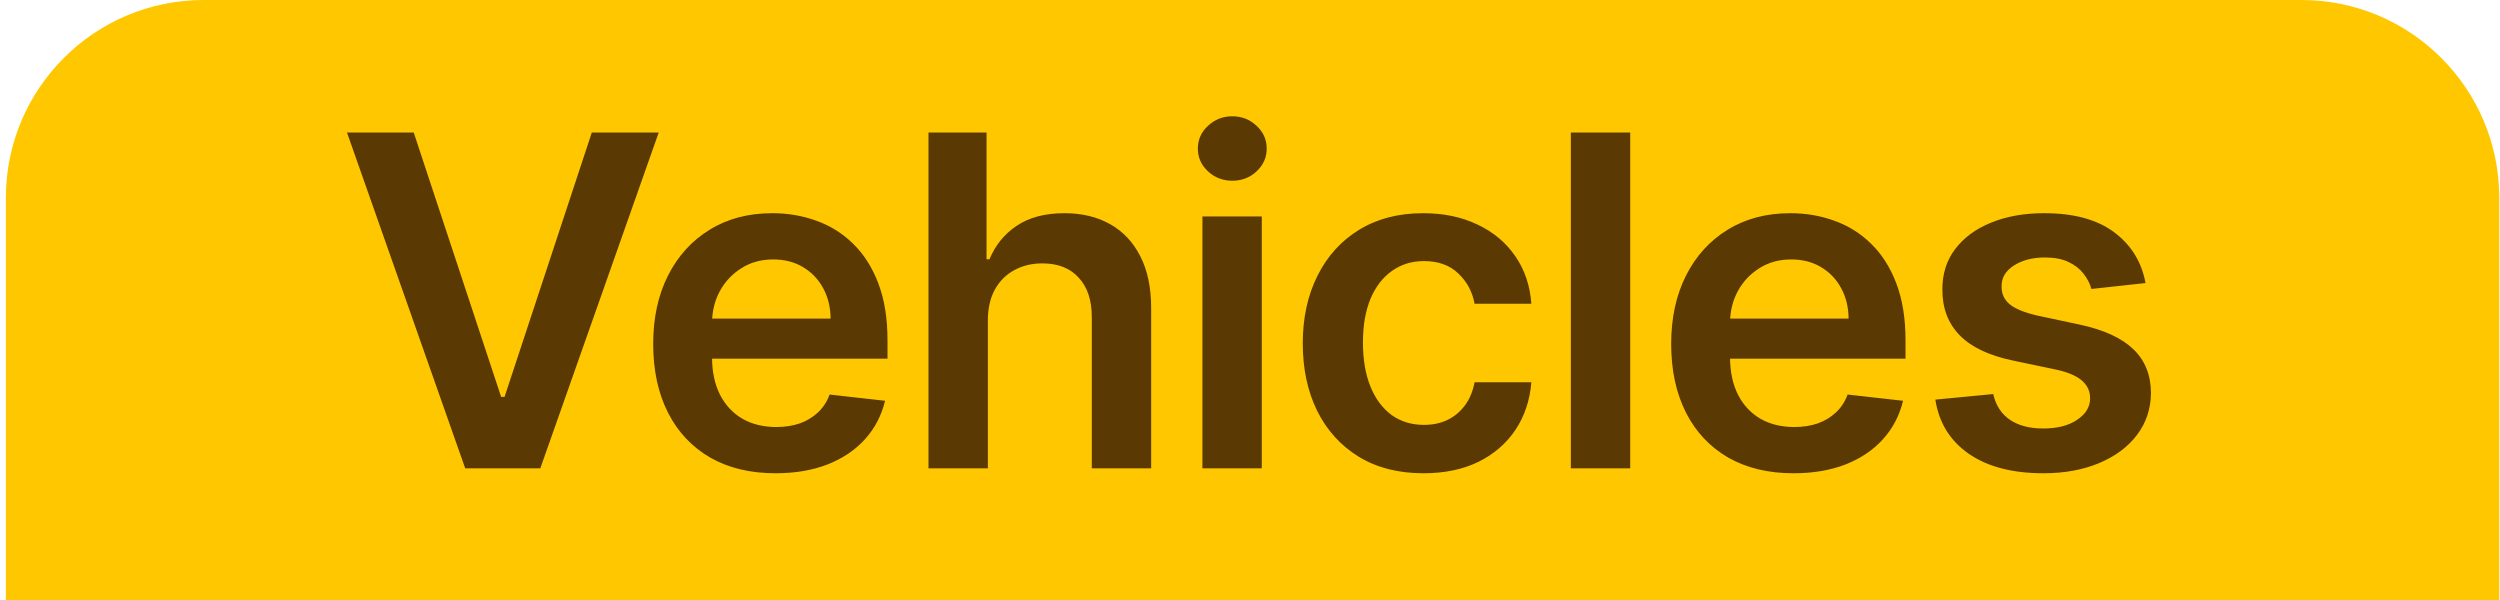 <svg xmlns="http://www.w3.org/2000/svg" width="379" height="91" viewBox="0 0 379 91" fill="none"><path d="M0.889 30C0.889 13.431 14.32 0 30.889 0H348.889C365.457 0 378.889 13.431 378.889 30V91H0.889V30Z" fill="#FFC700"></path><path d="M62.721 20.091L75.97 60.162H76.492L89.717 20.091H99.859L81.911 71H70.526L52.604 20.091H62.721ZM117.568 71.746C113.74 71.746 110.434 70.95 107.65 69.359C104.883 67.752 102.753 65.481 101.262 62.548C99.77 59.599 99.024 56.127 99.024 52.133C99.024 48.205 99.77 44.758 101.262 41.792C102.77 38.809 104.874 36.489 107.575 34.832C110.277 33.158 113.45 32.321 117.096 32.321C119.449 32.321 121.67 32.702 123.758 33.465C125.863 34.21 127.719 35.37 129.326 36.945C130.95 38.519 132.226 40.524 133.154 42.96C134.082 45.38 134.546 48.263 134.546 51.611V54.37H103.25V48.305H125.921C125.904 46.581 125.531 45.048 124.802 43.706C124.073 42.347 123.054 41.278 121.745 40.499C120.452 39.72 118.944 39.331 117.22 39.331C115.381 39.331 113.765 39.778 112.373 40.673C110.981 41.552 109.896 42.712 109.117 44.153C108.354 45.579 107.965 47.145 107.948 48.852V54.146C107.948 56.367 108.354 58.273 109.166 59.864C109.978 61.438 111.114 62.648 112.572 63.493C114.03 64.322 115.737 64.736 117.693 64.736C119.002 64.736 120.187 64.553 121.247 64.189C122.308 63.808 123.228 63.253 124.007 62.523C124.785 61.794 125.374 60.891 125.772 59.814L134.174 60.758C133.643 62.979 132.632 64.918 131.141 66.575C129.666 68.216 127.777 69.492 125.473 70.403C123.17 71.298 120.535 71.746 117.568 71.746ZM149.758 48.628V71H140.759V20.091H149.559V39.306H150.006C150.901 37.152 152.285 35.453 154.158 34.21C156.047 32.951 158.45 32.321 161.366 32.321C164.018 32.321 166.33 32.876 168.302 33.986C170.274 35.097 171.798 36.721 172.876 38.859C173.969 40.996 174.516 43.606 174.516 46.689V71H165.518V48.081C165.518 45.512 164.855 43.515 163.529 42.09C162.22 40.648 160.38 39.928 158.011 39.928C156.42 39.928 154.994 40.276 153.735 40.972C152.492 41.651 151.514 42.637 150.802 43.93C150.106 45.222 149.758 46.788 149.758 48.628ZM182.289 71V32.818H191.287V71H182.289ZM186.813 27.399C185.388 27.399 184.161 26.927 183.134 25.982C182.107 25.021 181.593 23.869 181.593 22.527C181.593 21.168 182.107 20.016 183.134 19.072C184.161 18.111 185.388 17.63 186.813 17.63C188.255 17.63 189.481 18.111 190.492 19.072C191.519 20.016 192.033 21.168 192.033 22.527C192.033 23.869 191.519 25.021 190.492 25.982C189.481 26.927 188.255 27.399 186.813 27.399ZM215.796 71.746C211.984 71.746 208.711 70.909 205.977 69.235C203.259 67.561 201.163 65.249 199.688 62.3C198.229 59.333 197.5 55.919 197.5 52.058C197.5 48.18 198.246 44.758 199.737 41.792C201.229 38.809 203.333 36.489 206.051 34.832C208.786 33.158 212.017 32.321 215.746 32.321C218.845 32.321 221.587 32.893 223.974 34.036C226.377 35.163 228.291 36.762 229.716 38.834C231.141 40.889 231.953 43.292 232.152 46.043H223.551C223.203 44.203 222.375 42.67 221.065 41.444C219.773 40.201 218.041 39.58 215.87 39.58C214.031 39.58 212.415 40.077 211.023 41.071C209.631 42.049 208.545 43.457 207.766 45.297C207.004 47.136 206.623 49.34 206.623 51.909C206.623 54.511 207.004 56.748 207.766 58.621C208.529 60.477 209.598 61.91 210.973 62.921C212.365 63.916 213.998 64.413 215.87 64.413C217.196 64.413 218.381 64.164 219.425 63.667C220.485 63.153 221.372 62.416 222.085 61.455C222.797 60.493 223.286 59.325 223.551 57.95H232.152C231.937 60.651 231.141 63.045 229.766 65.133C228.39 67.205 226.518 68.829 224.148 70.006C221.778 71.166 218.994 71.746 215.796 71.746ZM247.14 20.091V71H238.141V20.091H247.14ZM271.897 71.746C268.068 71.746 264.762 70.95 261.978 69.359C259.211 67.752 257.081 65.481 255.59 62.548C254.098 59.599 253.352 56.127 253.352 52.133C253.352 48.205 254.098 44.758 255.59 41.792C257.098 38.809 259.202 36.489 261.904 34.832C264.605 33.158 267.778 32.321 271.424 32.321C273.777 32.321 275.998 32.702 278.086 33.465C280.191 34.21 282.047 35.37 283.654 36.945C285.278 38.519 286.554 40.524 287.482 42.96C288.41 45.38 288.875 48.263 288.875 51.611V54.37H257.578V48.305H280.249C280.232 46.581 279.859 45.048 279.13 43.706C278.401 42.347 277.382 41.278 276.073 40.499C274.78 39.72 273.272 39.331 271.549 39.331C269.709 39.331 268.093 39.778 266.701 40.673C265.309 41.552 264.224 42.712 263.445 44.153C262.683 45.579 262.293 47.145 262.276 48.852V54.146C262.276 56.367 262.683 58.273 263.495 59.864C264.307 61.438 265.442 62.648 266.9 63.493C268.358 64.322 270.065 64.736 272.021 64.736C273.33 64.736 274.515 64.553 275.576 64.189C276.636 63.808 277.556 63.253 278.335 62.523C279.114 61.794 279.702 60.891 280.1 59.814L288.502 60.758C287.971 62.979 286.96 64.918 285.469 66.575C283.994 68.216 282.105 69.492 279.801 70.403C277.498 71.298 274.863 71.746 271.897 71.746ZM325.265 42.91L317.062 43.805C316.83 42.977 316.424 42.198 315.844 41.469C315.28 40.74 314.518 40.151 313.557 39.704C312.596 39.256 311.419 39.033 310.027 39.033C308.154 39.033 306.58 39.439 305.304 40.251C304.044 41.063 303.423 42.115 303.44 43.408C303.423 44.518 303.829 45.421 304.658 46.117C305.503 46.813 306.895 47.385 308.834 47.832L315.346 49.224C318.959 50.003 321.644 51.238 323.4 52.928C325.174 54.619 326.069 56.831 326.085 59.565C326.069 61.968 325.364 64.09 323.972 65.929C322.597 67.752 320.683 69.177 318.23 70.204C315.777 71.232 312.96 71.746 309.778 71.746C305.105 71.746 301.343 70.768 298.493 68.812C295.642 66.84 293.944 64.098 293.397 60.584L302.172 59.739C302.569 61.463 303.415 62.764 304.707 63.642C306 64.52 307.682 64.96 309.753 64.96C311.891 64.96 313.606 64.52 314.899 63.642C316.208 62.764 316.863 61.678 316.863 60.386C316.863 59.292 316.44 58.389 315.595 57.676C314.766 56.964 313.474 56.417 311.717 56.035L305.204 54.668C301.542 53.906 298.833 52.622 297.076 50.815C295.319 48.992 294.449 46.689 294.466 43.905C294.449 41.552 295.087 39.513 296.38 37.79C297.689 36.05 299.504 34.707 301.824 33.763C304.16 32.802 306.853 32.321 309.903 32.321C314.377 32.321 317.899 33.274 320.467 35.18C323.052 37.086 324.652 39.662 325.265 42.91Z" fill="#5A3902"></path></svg>